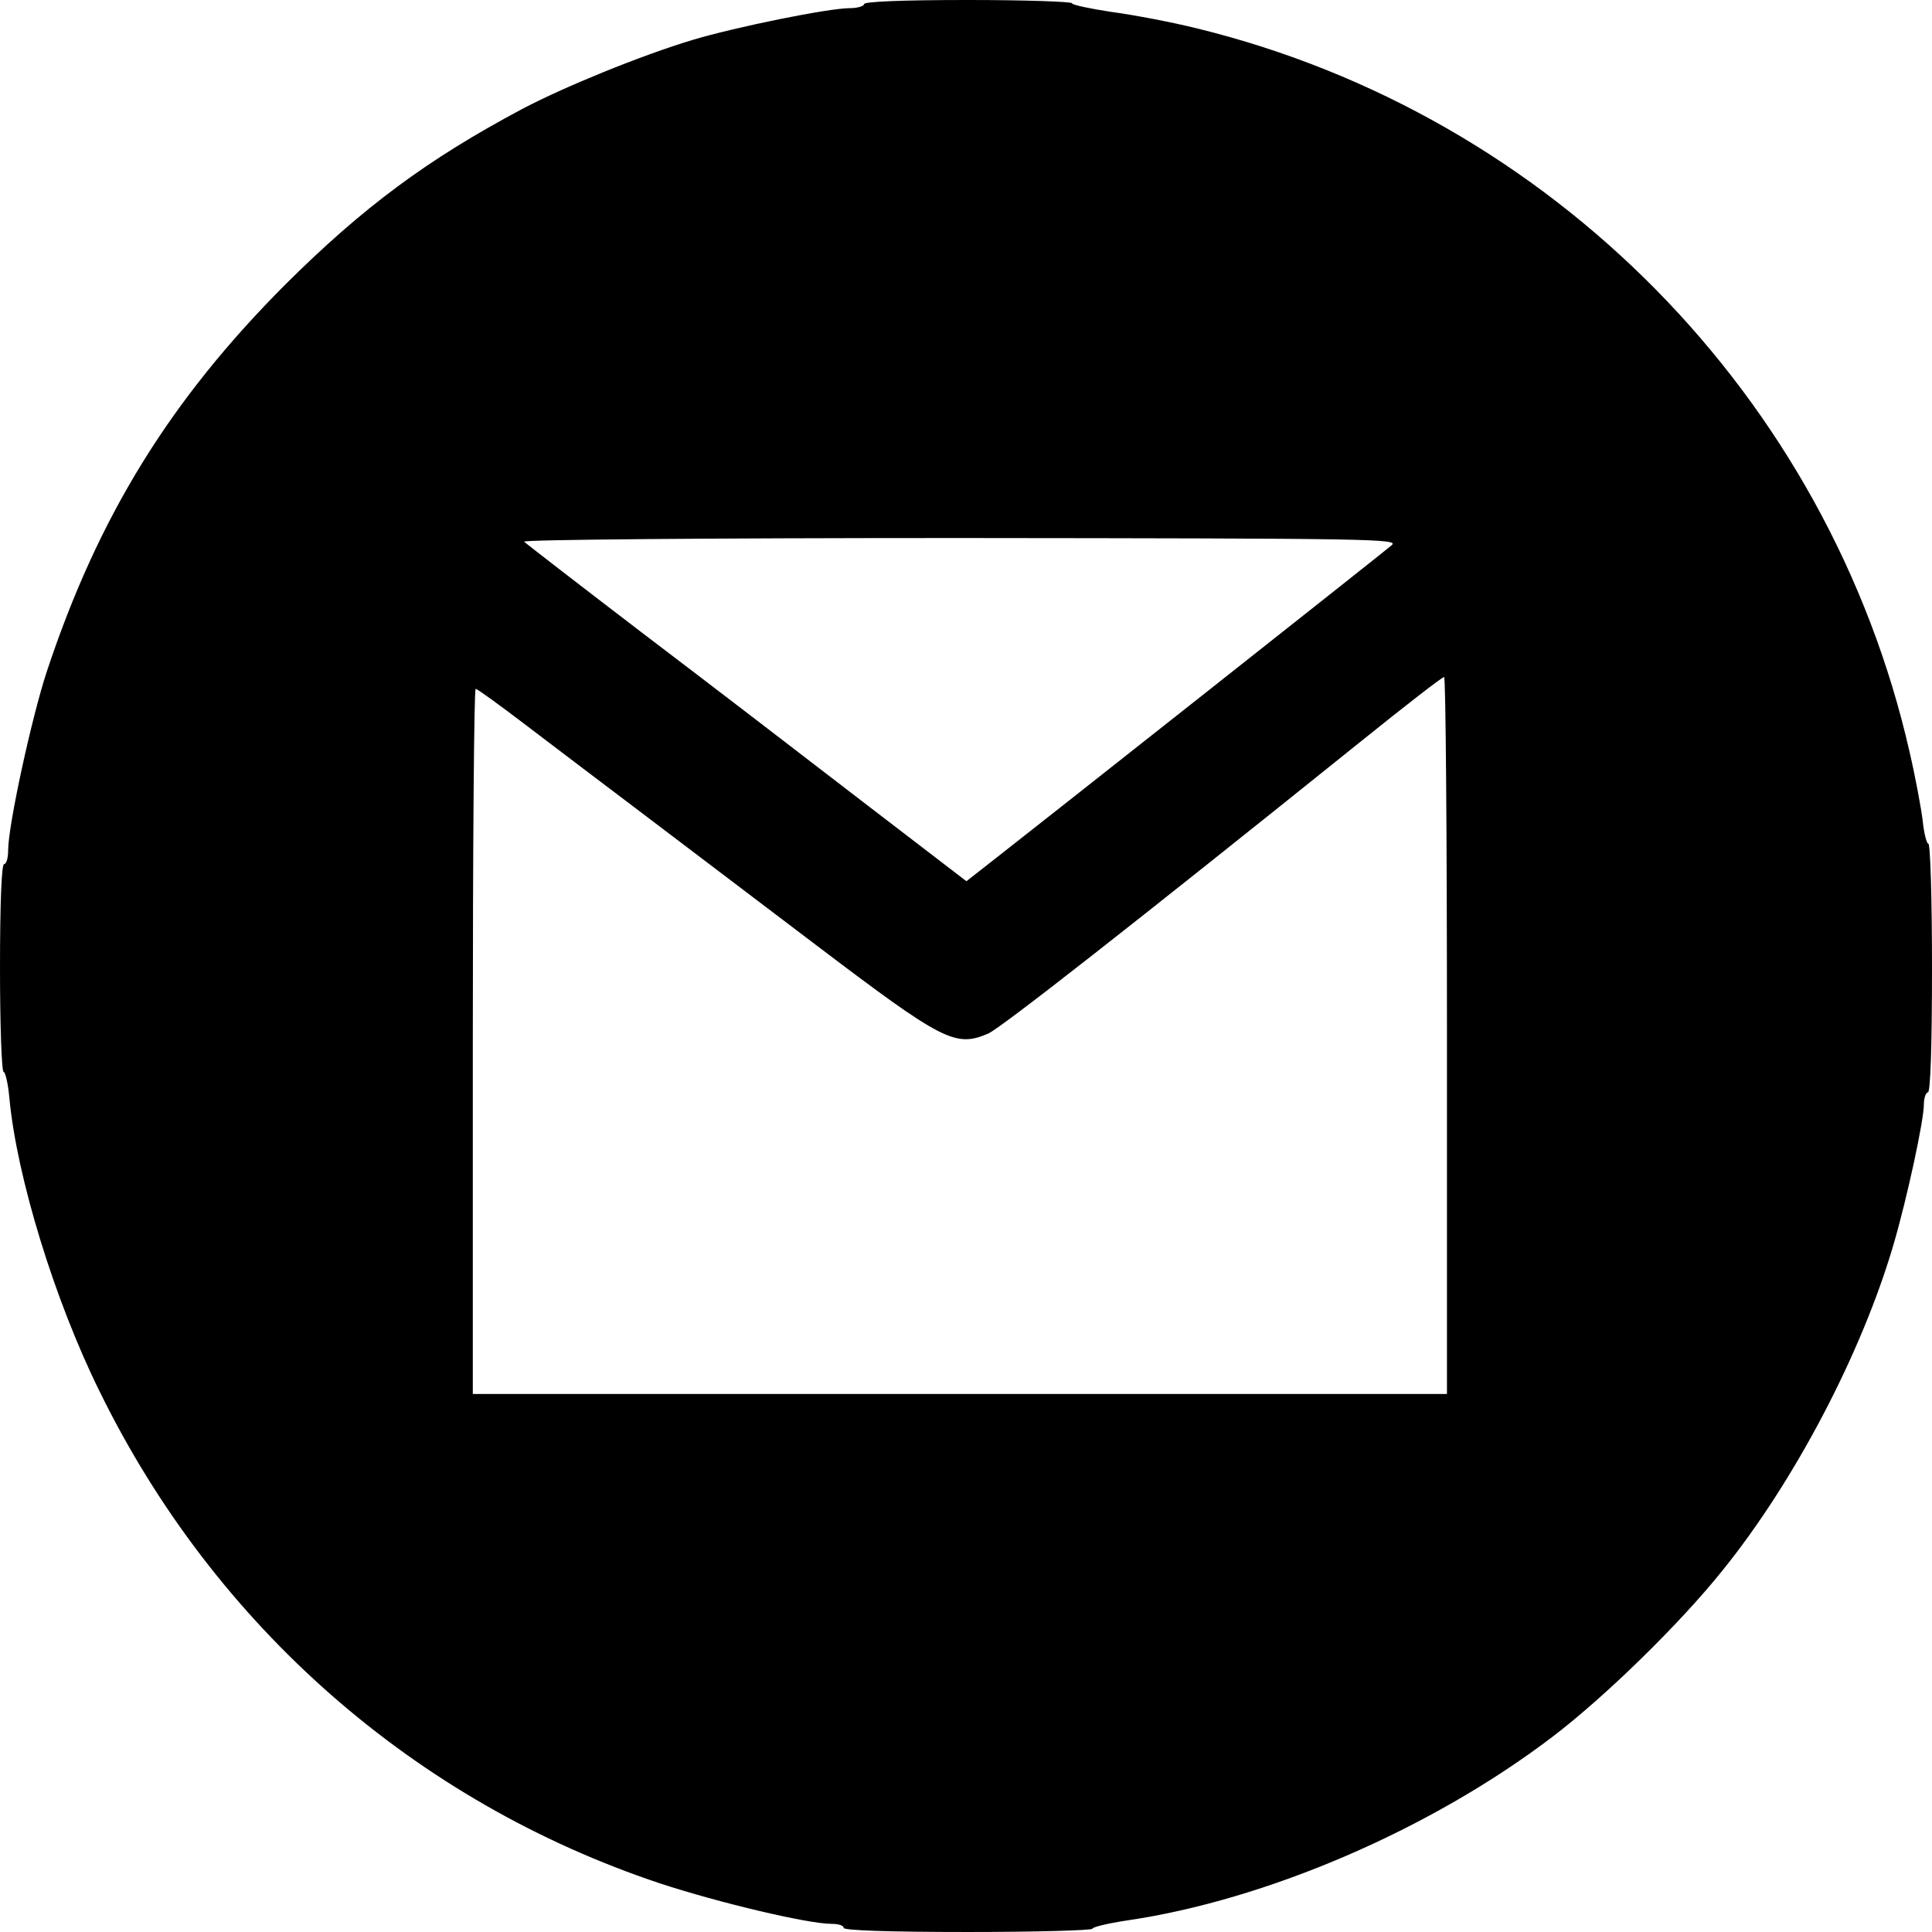 <?xml version="1.0" standalone="no"?>
<!DOCTYPE svg PUBLIC "-//W3C//DTD SVG 20010904//EN"
 "http://www.w3.org/TR/2001/REC-SVG-20010904/DTD/svg10.dtd">
<svg version="1.0" xmlns="http://www.w3.org/2000/svg"
 width="474pt" height="474pt" viewBox="0 0 474 474"
 preserveAspectRatio="xMidYMid meet">

<g transform="translate(0,474) scale(0.1,-0.1)"
fill="#000000" stroke="none">
<path d="M2120 4730 c0 -5 -16 -10 -35 -10 -52 0 -279 -46 -386 -78 -126 -38
-315 -115 -419 -170 -231 -123 -389 -240 -581 -431 -282 -283 -458 -568 -584
-948 -37 -112 -95 -378 -95 -439 0 -18 -4 -34 -10 -34 -6 0 -10 -92 -10 -255
0 -140 4 -255 9 -255 4 0 11 -29 14 -64 18 -193 111 -497 222 -721 282 -575
774 -1006 1375 -1206 143 -47 362 -99 420 -99 17 0 30 -4 30 -10 0 -6 108 -10
305 -10 168 0 305 4 305 8 0 4 37 13 83 20 344 50 748 224 1046 451 130 99
313 278 417 408 177 219 342 534 420 801 33 113 74 303 74 342 0 16 5 30 10
30 6 0 10 108 10 305 0 168 -4 305 -9 305 -4 0 -11 26 -14 58 -4 31 -18 107
-32 167 -198 871 -879 1562 -1747 1775 -64 16 -160 34 -213 41 -52 8 -95 17
-95 21 0 4 -115 8 -255 8 -163 0 -255 -4 -255 -10z m1294 -1328 c-27 -23 -888
-703 -974 -770 l-69 -54 -253 194 c-139 107 -381 293 -538 412 -157 120 -289
222 -294 227 -6 5 445 9 1070 9 1021 -1 1078 -2 1058 -18z m136 -1202 l0 -880
-1195 0 -1195 0 0 865 c0 476 3 865 7 865 4 0 59 -40 122 -88 64 -49 190 -144
281 -213 91 -69 286 -217 434 -329 310 -235 340 -250 420 -216 29 12 350 263
916 718 107 86 198 157 203 157 4 1 7 -395 7 -879z"/>
</g>
</svg>
